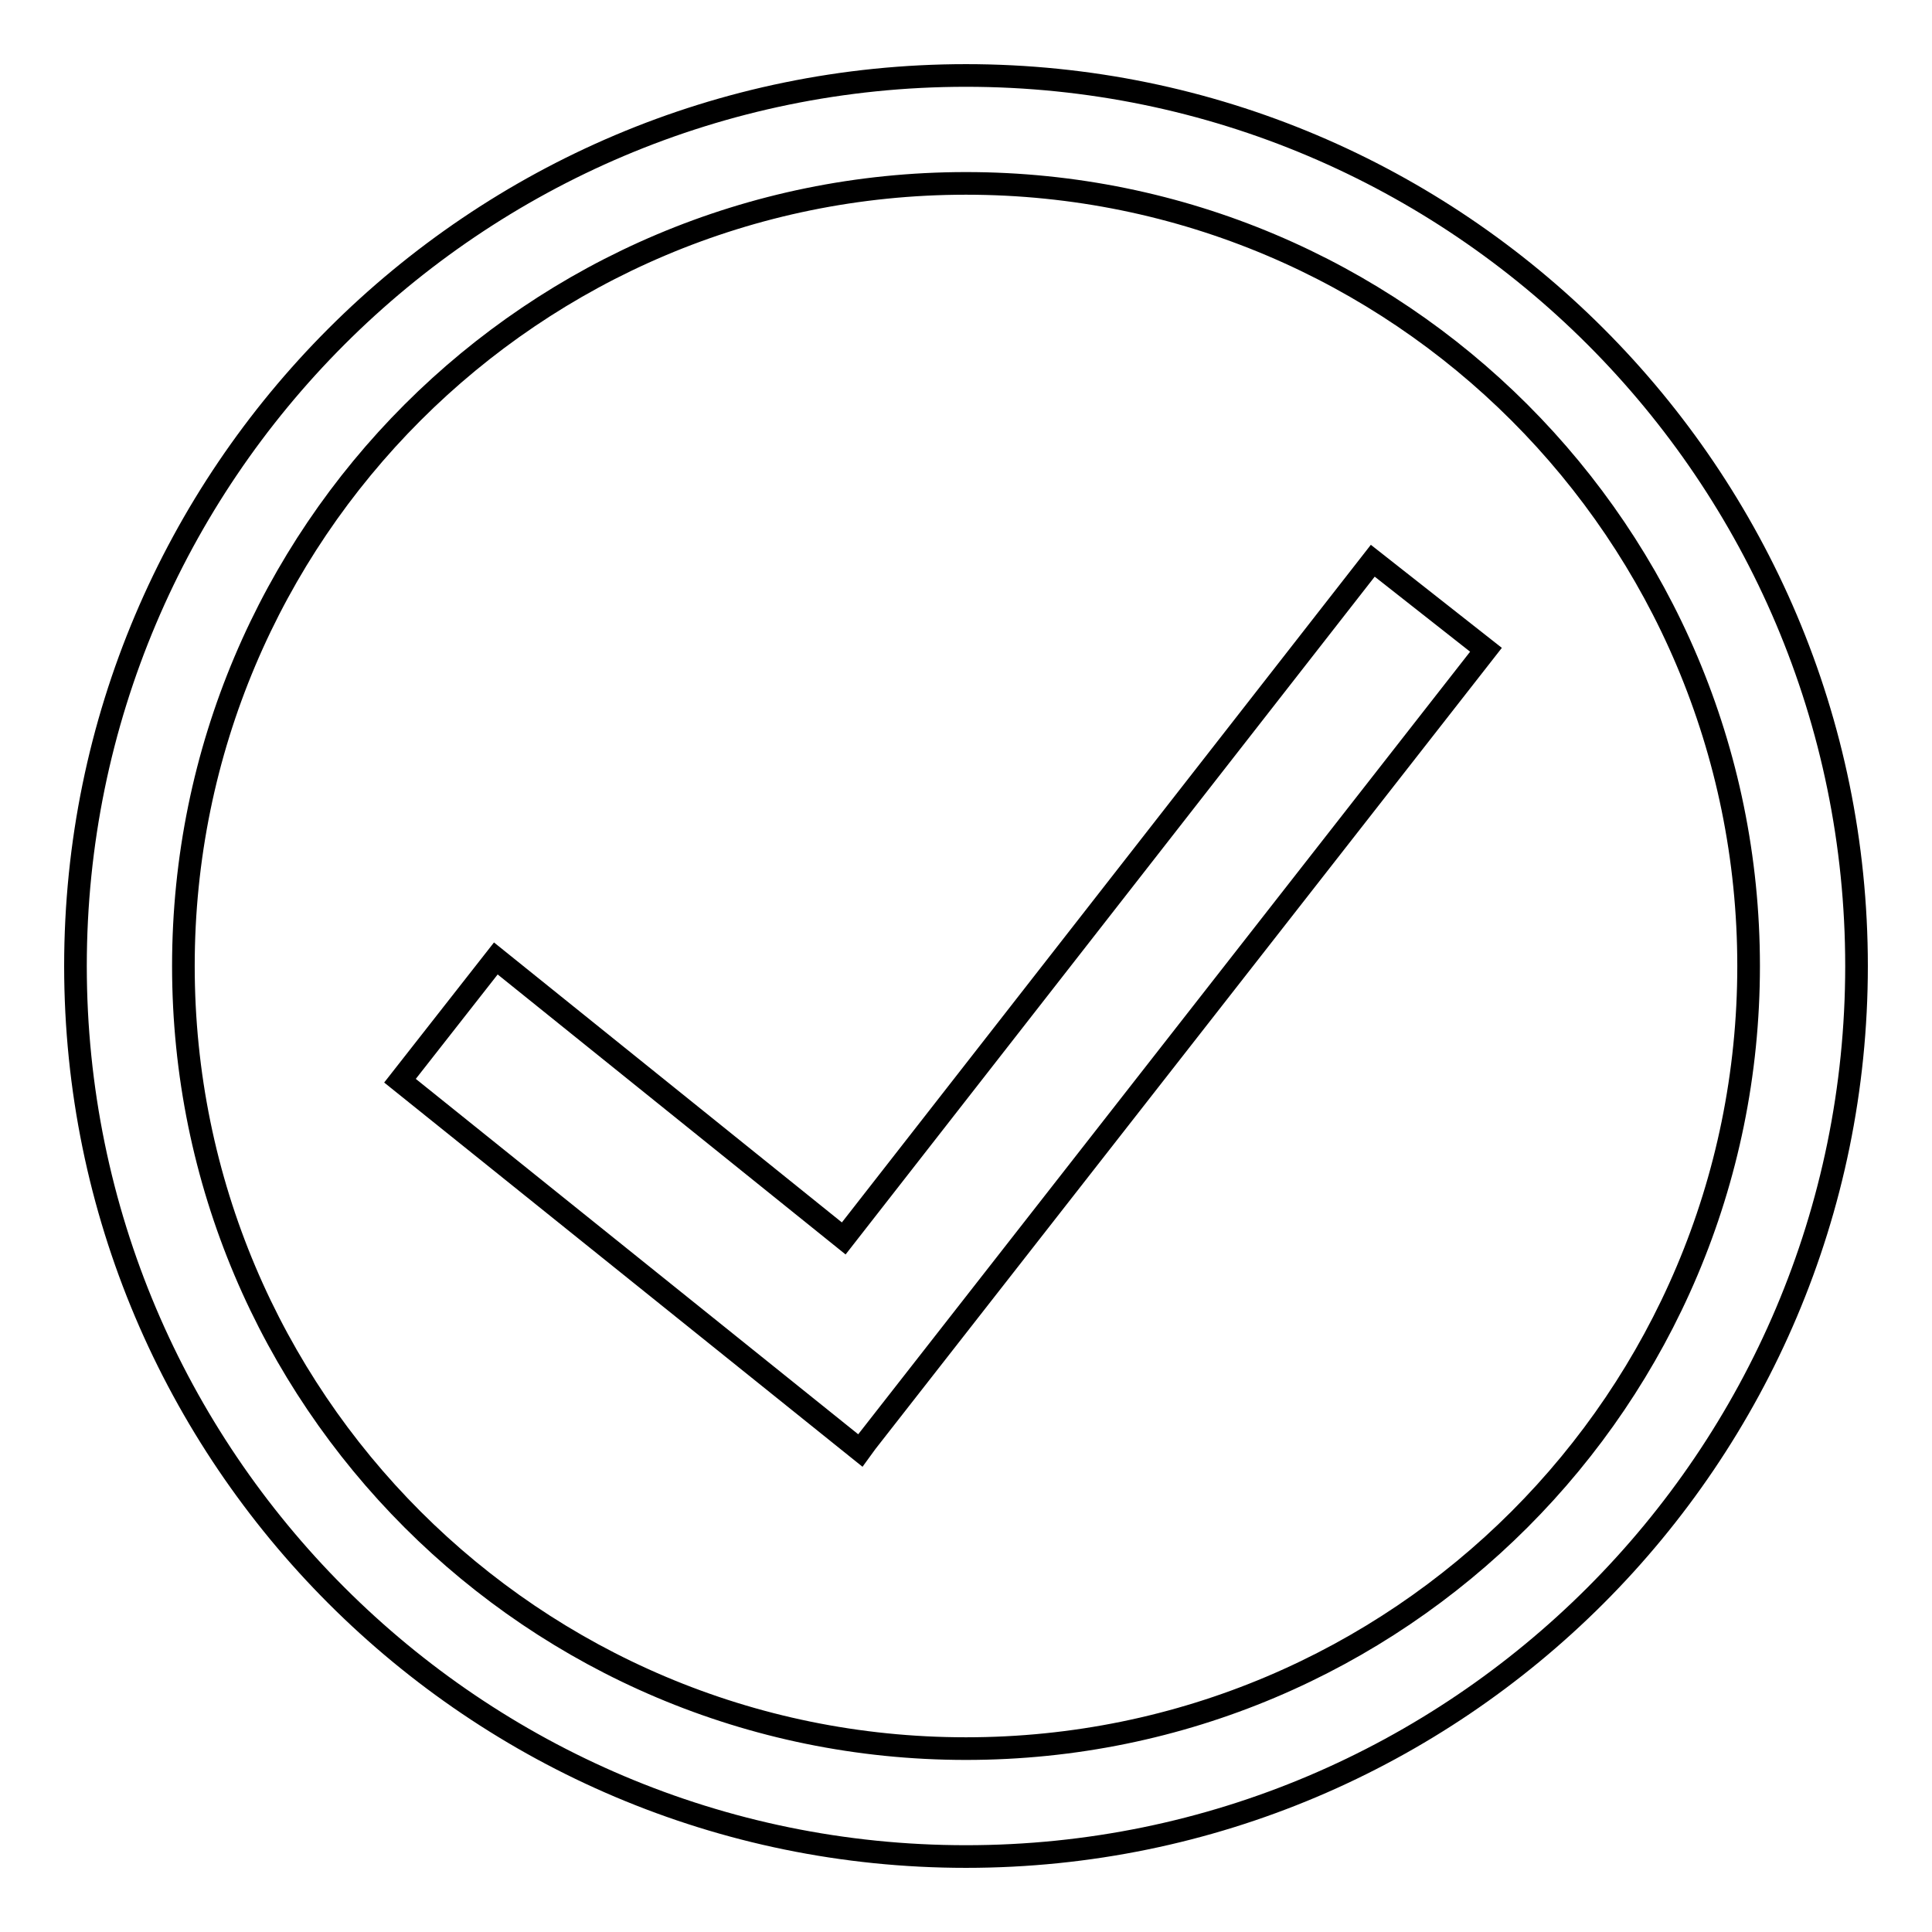 <?xml version="1.0" encoding="utf-8"?>
<!-- Svg Vector Icons : http://www.onlinewebfonts.com/icon -->
<!DOCTYPE svg PUBLIC "-//W3C//DTD SVG 1.1//EN" "http://www.w3.org/Graphics/SVG/1.1/DTD/svg11.dtd">
<svg version="1.1" xmlns="http://www.w3.org/2000/svg" xmlns:xlink="http://www.w3.org/1999/xlink" x="0px" y="0px" viewBox="0 0 256 256" enable-background="new 0 0 256 256" xml:space="preserve">
<g><g><path stroke-width="3" fill-opacity="0" stroke="#000000"  d="M181.9,74.3l-70.1,89.8l-46.1-37.1L53,143.2l61,49l0.8-1.1l82.1-105L181.9,74.3z M128,10C62.9,10,10,62.9,10,128c0,65.1,52.9,118,118,118c65.1,0,118-52.9,118-118C246,62.9,193.1,10,128,10z M128,231.7c-57.3,0-103.7-46.4-103.7-103.7S70.7,24.3,128,24.3S231.7,70.7,231.7,128S185.3,231.7,128,231.7z M111.8,164.1l-46.1-37.1L53,143.2l61,49l0.8-1.1l82.1-105l-15-11.8L111.8,164.1z M181.9,74.3l-70.1,89.8l-46.1-37.1L53,143.2l61,49l0.8-1.1l82.1-105L181.9,74.3z"/></g></g>
</svg>